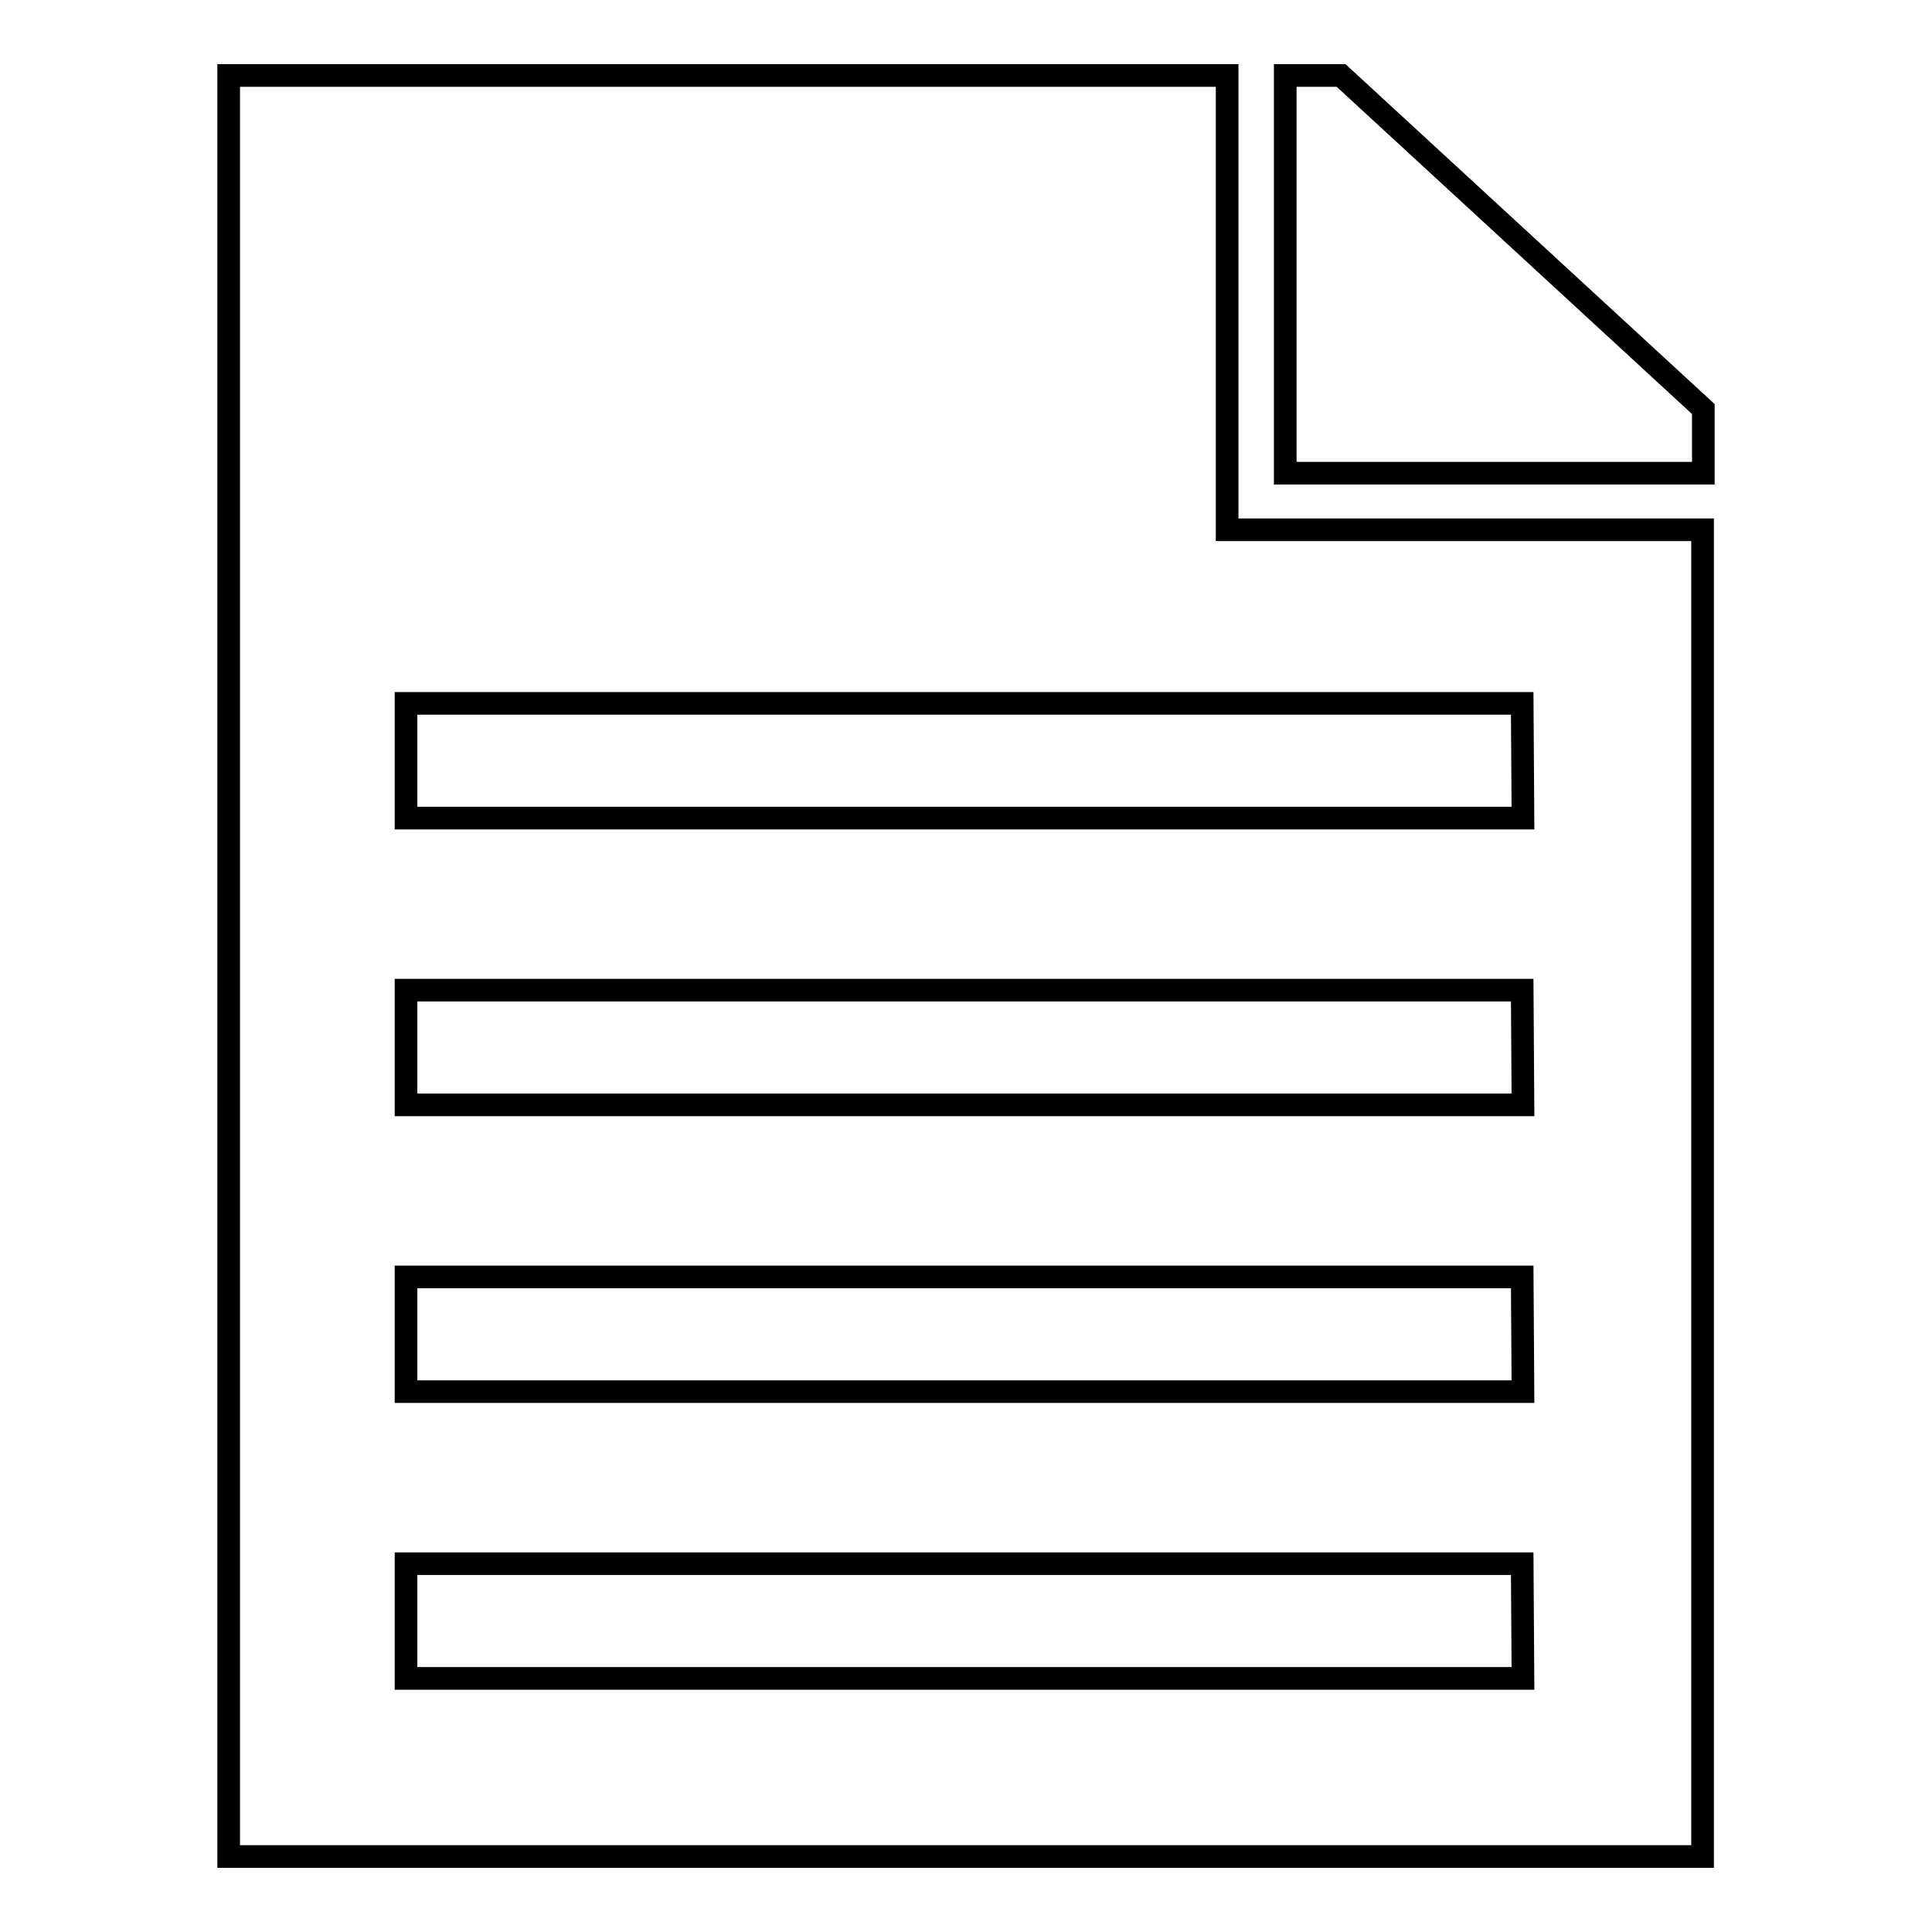 <?xml version="1.0" encoding="utf-8"?>
<!-- Svg Vector Icons : http://www.onlinewebfonts.com/icon -->
<!DOCTYPE svg PUBLIC "-//W3C//DTD SVG 1.1//EN" "http://www.w3.org/Graphics/SVG/1.1/DTD/svg11.dtd">
<svg version="1.1" xmlns="http://www.w3.org/2000/svg" xmlns:xlink="http://www.w3.org/1999/xlink" x="0px" y="0px" viewBox="0 0 256 256" enable-background="new 0 0 256 256" xml:space="preserve">
<g><g><path stroke-width="3" fill-opacity="0" stroke="#000000"  d="M30.3,246V10h132.3v52.7v7.5h63V246H30.3L30.3,246z M201.7,93.2H53.8v15.2h148L201.7,93.2L201.7,93.2z M201.7,131.2H53.8v15.2h148L201.7,131.2L201.7,131.2z M201.7,169.2H53.8v15.2h148L201.7,169.2L201.7,169.2z M201.7,207.2H53.8v15.2h148L201.7,207.2L201.7,207.2z M170.3,10h7.4l48,44.2v8.5h-55.4V10L170.3,10z"/></g></g>
</svg>